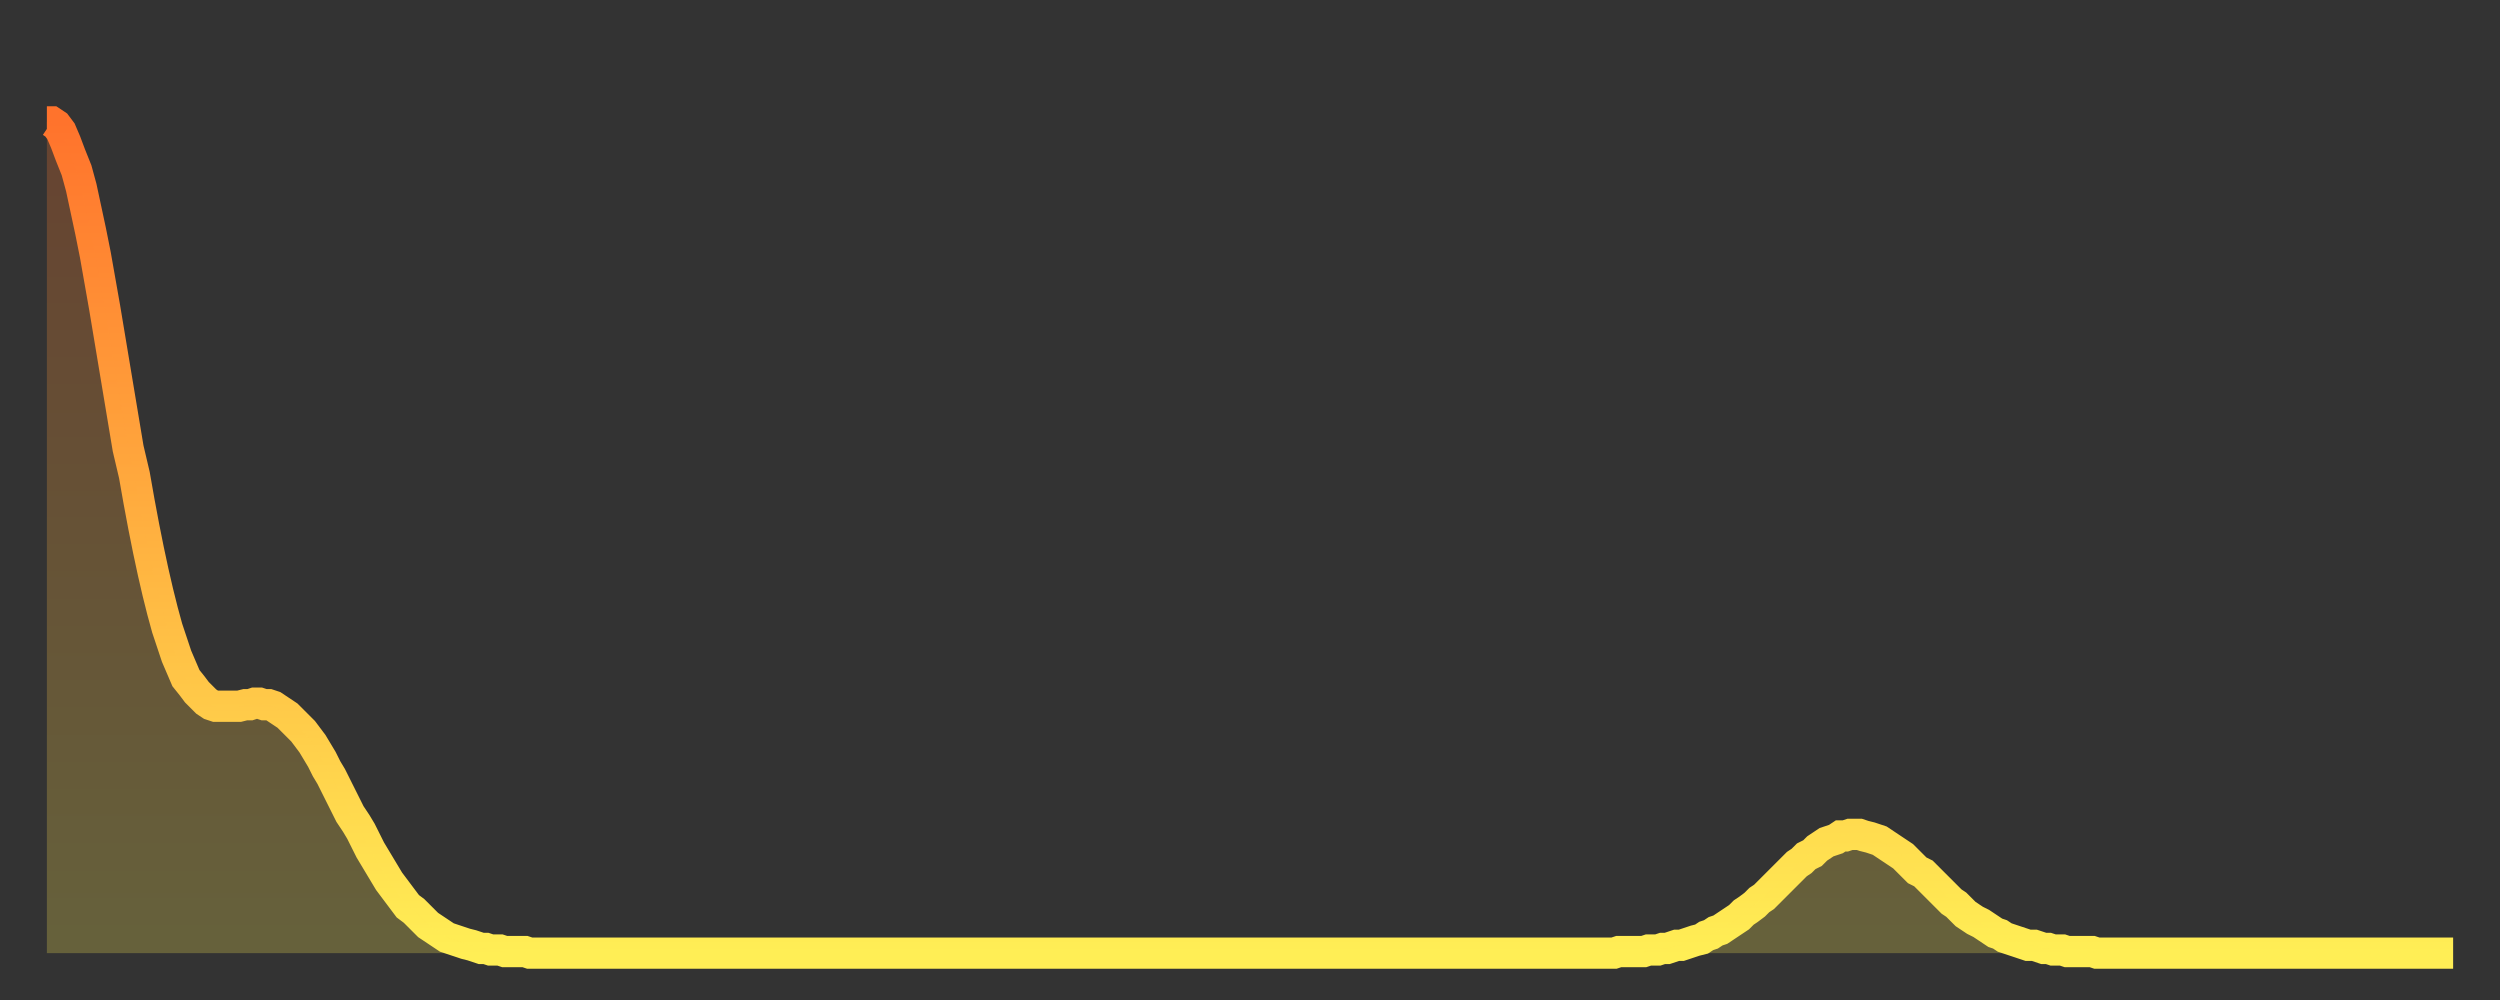 <?xml version="1.0" encoding="utf-8" ?>
<svg baseProfile="full" height="64" version="1.1" width="160" xmlns="http://www.w3.org/2000/svg" xmlns:ev="http://www.w3.org/2001/xml-events" xmlns:xlink="http://www.w3.org/1999/xlink"><rect width="100%" height="100%" fill="#333333" stroke="none"/><defs><linearGradient id="id1454196" x1="0" x2="0" y1="0" y2="1"><stop offset="0%" stop-color="#ff732c" /><stop offset="50%" stop-color="#ffb140" /><stop offset="100%" stop-color="#ffee55" /></linearGradient></defs><g transform="translate(3,3)"><g><path d="M 0.0 4.8 0.3 4.8 0.6 5.0 0.9 5.4 1.2 6.1 1.5 6.9 1.9 7.9 2.2 9.0 2.5 10.4 2.8 11.8 3.1 13.3 3.4 15.0 3.7 16.7 4.0 18.5 4.3 20.3 4.6 22.1 4.9 23.9 5.2 25.7 5.6 27.4 5.9 29.1 6.2 30.7 6.5 32.2 6.8 33.6 7.1 34.9 7.4 36.1 7.7 37.2 8.0 38.1 8.3 39.0 8.6 39.7 8.9 40.4 9.3 40.9 9.6 41.3 9.9 41.6 10.2 41.9 10.5 42.1 10.8 42.2 11.1 42.2 11.4 42.2 11.7 42.2 12.0 42.2 12.3 42.2 12.7 42.1 13.0 42.1 13.3 42.0 13.6 42.0 13.9 42.1 14.2 42.1 14.5 42.2 14.8 42.4 15.1 42.6 15.4 42.8 15.7 43.1 16.0 43.4 16.4 43.8 16.7 44.2 17.0 44.6 17.3 45.1 17.6 45.6 17.9 46.2 18.2 46.7 18.5 47.3 18.8 47.9 19.1 48.5 19.4 49.1 19.8 49.7 20.1 50.2 20.4 50.8 20.7 51.4 21.0 51.9 21.3 52.4 21.6 52.9 21.9 53.4 22.2 53.8 22.5 54.2 22.8 54.6 23.1 55.0 23.5 55.3 23.8 55.6 24.1 55.9 24.4 56.2 24.7 56.4 25.0 56.6 25.3 56.8 25.6 57.0 25.9 57.1 26.2 57.2 26.5 57.3 26.8 57.4 27.2 57.5 27.5 57.6 27.8 57.7 28.1 57.7 28.4 57.8 28.7 57.8 29.0 57.8 29.3 57.9 29.6 57.9 29.9 57.9 30.2 57.9 30.6 57.9 30.9 58.0 31.2 58.0 31.5 58.0 31.8 58.0 32.1 58.0 32.4 58.0 32.7 58.0 33.0 58.0 33.3 58.0 33.6 58.0 33.9 58.0 34.3 58.0 34.6 58.0 34.9 58.0 35.2 58.0 35.5 58.0 35.8 58.0 36.1 58.0 36.4 58.0 36.7 58.0 37.0 58.0 37.3 58.0 37.7 58.0 38.0 58.0 38.3 58.0 38.6 58.0 38.9 58.0 39.2 58.0 39.5 58.0 39.8 58.0 40.1 58.0 40.4 58.0 40.7 58.0 41.0 58.0 41.4 58.0 41.7 58.0 42.0 58.0 42.3 58.0 42.6 58.0 42.9 58.0 43.2 58.0 43.5 58.0 43.8 58.0 44.1 58.0 44.4 58.0 44.7 58.0 45.1 58.0 45.4 58.0 45.7 58.0 46.0 58.0 46.3 58.0 46.6 58.0 46.9 58.0 47.2 58.0 47.5 58.0 47.8 58.0 48.1 58.0 48.5 58.0 48.8 58.0 49.1 58.0 49.4 58.0 49.7 58.0 50.0 58.0 50.3 58.0 50.6 58.0 50.9 58.0 51.2 58.0 51.5 58.0 51.8 58.0 52.2 58.0 52.5 58.0 52.8 58.0 53.1 58.0 53.4 58.0 53.7 58.0 54.0 58.0 54.3 58.0 54.6 58.0 54.9 58.0 55.2 58.0 55.6 58.0 55.9 58.0 56.2 58.0 56.5 58.0 56.8 58.0 57.1 58.0 57.4 58.0 57.7 58.0 58.0 58.0 58.3 58.0 58.6 58.0 58.9 58.0 59.3 58.0 59.6 58.0 59.9 58.0 60.2 58.0 60.5 58.0 60.8 58.0 61.1 58.0 61.4 58.0 61.7 58.0 62.0 58.0 62.3 58.0 62.6 58.0 63.0 58.0 63.3 58.0 63.6 58.0 63.9 58.0 64.2 58.0 64.5 58.0 64.8 58.0 65.1 58.0 65.4 58.0 65.7 58.0 66.0 58.0 66.4 58.0 66.7 58.0 67.0 58.0 67.3 58.0 67.6 58.0 67.9 58.0 68.2 58.0 68.5 58.0 68.8 58.0 69.1 58.0 69.4 58.0 69.7 58.0 70.1 58.0 70.4 58.0 70.7 58.0 71.0 58.0 71.3 58.0 71.6 58.0 71.9 58.0 72.2 58.0 72.5 58.0 72.8 58.0 73.1 58.0 73.5 58.0 73.8 58.0 74.1 58.0 74.4 58.0 74.7 58.0 75.0 58.0 75.3 58.0 75.6 58.0 75.9 58.0 76.2 58.0 76.5 58.0 76.8 58.0 77.2 58.0 77.5 58.0 77.8 58.0 78.1 58.0 78.4 58.0 78.7 58.0 79.0 58.0 79.3 58.0 79.6 58.0 79.9 58.0 80.2 58.0 80.5 58.0 80.9 58.0 81.2 58.0 81.5 58.0 81.8 58.0 82.1 58.0 82.4 58.0 82.7 58.0 83.0 58.0 83.3 58.0 83.6 58.0 83.9 58.0 84.3 58.0 84.6 58.0 84.9 58.0 85.2 58.0 85.5 58.0 85.8 58.0 86.1 58.0 86.4 58.0 86.7 58.0 87.0 58.0 87.3 58.0 87.6 58.0 88.0 58.0 88.3 58.0 88.6 58.0 88.9 58.0 89.2 58.0 89.5 58.0 89.8 58.0 90.1 58.0 90.4 58.0 90.7 58.0 91.0 58.0 91.4 58.0 91.7 58.0 92.0 58.0 92.3 58.0 92.6 58.0 92.9 58.0 93.2 58.0 93.5 58.0 93.8 58.0 94.1 58.0 94.4 58.0 94.7 58.0 95.1 58.0 95.4 58.0 95.7 58.0 96.0 58.0 96.3 58.0 96.6 58.0 96.9 58.0 97.2 58.0 97.5 58.0 97.8 58.0 98.1 58.0 98.4 58.0 98.8 58.0 99.1 58.0 99.4 58.0 99.7 58.0 100.0 58.0 100.3 58.0 100.6 57.9 100.9 57.9 101.2 57.9 101.5 57.9 101.8 57.9 102.2 57.9 102.5 57.8 102.8 57.8 103.1 57.8 103.4 57.7 103.7 57.7 104.0 57.6 104.3 57.5 104.6 57.5 104.9 57.4 105.2 57.3 105.5 57.2 105.9 57.1 106.2 56.9 106.5 56.8 106.8 56.6 107.1 56.5 107.4 56.3 107.7 56.1 108.0 55.9 108.3 55.7 108.6 55.4 108.9 55.2 109.3 54.9 109.6 54.6 109.9 54.4 110.2 54.1 110.5 53.8 110.8 53.5 111.1 53.2 111.4 52.9 111.7 52.6 112.0 52.3 112.3 52.1 112.6 51.8 113.0 51.6 113.3 51.3 113.6 51.1 113.9 50.9 114.2 50.8 114.5 50.7 114.8 50.5 115.1 50.5 115.4 50.4 115.7 50.4 116.0 50.4 116.3 50.5 116.7 50.6 117.0 50.7 117.3 50.8 117.6 51.0 117.9 51.2 118.2 51.4 118.5 51.6 118.8 51.8 119.1 52.1 119.4 52.4 119.7 52.7 120.1 52.9 120.4 53.2 120.7 53.5 121.0 53.8 121.3 54.1 121.6 54.4 121.9 54.7 122.2 54.9 122.5 55.2 122.8 55.5 123.1 55.7 123.4 55.9 123.8 56.1 124.1 56.3 124.4 56.5 124.7 56.7 125.0 56.8 125.3 57.0 125.6 57.1 125.9 57.2 126.2 57.3 126.5 57.4 126.8 57.5 127.2 57.5 127.5 57.6 127.8 57.7 128.1 57.7 128.4 57.8 128.7 57.8 129.0 57.8 129.3 57.9 129.6 57.9 129.9 57.9 130.2 57.9 130.5 57.9 130.9 57.9 131.2 58.0 131.5 58.0 131.8 58.0 132.1 58.0 132.4 58.0 132.7 58.0 133.0 58.0 133.3 58.0 133.6 58.0 133.9 58.0 134.2 58.0 134.6 58.0 134.9 58.0 135.2 58.0 135.5 58.0 135.8 58.0 136.1 58.0 136.4 58.0 136.7 58.0 137.0 58.0 137.3 58.0 137.6 58.0 138.0 58.0 138.3 58.0 138.6 58.0 138.9 58.0 139.2 58.0 139.5 58.0 139.8 58.0 140.1 58.0 140.4 58.0 140.7 58.0 141.0 58.0 141.3 58.0 141.7 58.0 142.0 58.0 142.3 58.0 142.6 58.0 142.9 58.0 143.2 58.0 143.5 58.0 143.8 58.0 144.1 58.0 144.4 58.0 144.7 58.0 145.1 58.0 145.4 58.0 145.7 58.0 146.0 58.0 146.3 58.0 146.6 58.0 146.9 58.0 147.2 58.0 147.5 58.0 147.8 58.0 148.1 58.0 148.4 58.0 148.8 58.0 149.1 58.0 149.4 58.0 149.7 58.0 150.0 58.0 150.3 58.0 150.6 58.0 150.9 58.0 151.2 58.0 151.5 58.0 151.8 58.0 152.1 58.0 152.5 58.0 152.8 58.0 153.1 58.0 153.4 58.0 153.7 58.0 154.0 58.0" fill="none" id="graph-curve" opacity="1" stroke="url(#id1454196)" stroke-width="2" /><path d="M 0 58 L 0.0 4.8 0.3 4.8 0.6 5.0 0.9 5.4 1.2 6.1 1.5 6.9 1.9 7.9 2.2 9.0 2.5 10.4 2.8 11.8 3.1 13.3 3.4 15.0 3.7 16.7 4.0 18.5 4.3 20.3 4.6 22.1 4.9 23.9 5.2 25.7 5.6 27.4 5.9 29.1 6.2 30.7 6.5 32.2 6.8 33.6 7.1 34.9 7.4 36.1 7.7 37.2 8.0 38.1 8.3 39.0 8.6 39.7 8.9 40.4 9.3 40.9 9.6 41.3 9.9 41.6 10.2 41.9 10.5 42.1 10.8 42.2 11.1 42.2 11.4 42.2 11.7 42.2 12.0 42.2 12.3 42.2 12.7 42.1 13.0 42.1 13.3 42.0 13.6 42.0 13.9 42.1 14.2 42.1 14.5 42.2 14.8 42.4 15.1 42.6 15.4 42.8 15.7 43.1 16.0 43.4 16.4 43.8 16.7 44.2 17.0 44.6 17.3 45.1 17.6 45.6 17.9 46.2 18.2 46.7 18.5 47.3 18.8 47.9 19.1 48.5 19.4 49.1 19.8 49.7 20.1 50.2 20.4 50.8 20.7 51.4 21.0 51.9 21.3 52.4 21.6 52.9 21.9 53.4 22.2 53.8 22.5 54.2 22.8 54.6 23.1 55.0 23.5 55.3 23.8 55.6 24.1 55.9 24.4 56.2 24.7 56.4 25.0 56.6 25.3 56.8 25.6 57.0 25.9 57.1 26.2 57.2 26.5 57.3 26.8 57.4 27.2 57.5 27.5 57.6 27.8 57.7 28.1 57.7 28.4 57.8 28.7 57.8 29.0 57.8 29.3 57.9 29.6 57.9 29.9 57.9 30.2 57.9 30.6 57.9 30.9 58.0 31.2 58.0 31.5 58.0 31.8 58.0 32.1 58.0 32.4 58.0 32.7 58.0 33.0 58.0 33.3 58.0 33.6 58.0 33.9 58.0 34.3 58.0 34.6 58.0 34.9 58.0 35.2 58.0 35.5 58.0 35.8 58.0 36.1 58.0 36.4 58.0 36.7 58.0 37.0 58.0 37.3 58.0 37.7 58.0 38.0 58.0 38.3 58.0 38.6 58.0 38.9 58.0 39.2 58.0 39.5 58.0 39.8 58.0 40.1 58.0 40.4 58.0 40.7 58.0 41.0 58.0 41.4 58.0 41.7 58.0 42.0 58.0 42.3 58.0 42.6 58.0 42.9 58.0 43.2 58.0 43.5 58.0 43.8 58.0 44.1 58.0 44.4 58.0 44.7 58.0 45.1 58.0 45.4 58.0 45.7 58.0 46.0 58.0 46.3 58.0 46.6 58.0 46.9 58.0 47.2 58.0 47.5 58.0 47.8 58.0 48.1 58.0 48.5 58.0 48.8 58.0 49.1 58.0 49.4 58.0 49.7 58.0 50.0 58.0 50.3 58.0 50.6 58.0 50.9 58.0 51.2 58.0 51.5 58.0 51.8 58.0 52.2 58.0 52.5 58.0 52.8 58.0 53.1 58.0 53.4 58.0 53.7 58.0 54.0 58.0 54.3 58.0 54.6 58.0 54.9 58.0 55.2 58.0 55.6 58.0 55.9 58.0 56.2 58.0 56.5 58.0 56.8 58.0 57.1 58.0 57.4 58.0 57.7 58.0 58.0 58.0 58.3 58.0 58.6 58.0 58.9 58.0 59.3 58.0 59.6 58.0 59.9 58.0 60.2 58.0 60.5 58.0 60.8 58.0 61.1 58.0 61.4 58.0 61.7 58.0 62.0 58.0 62.3 58.0 62.6 58.0 63.0 58.0 63.3 58.0 63.6 58.0 63.9 58.0 64.2 58.0 64.5 58.0 64.8 58.0 65.1 58.0 65.4 58.0 65.7 58.0 66.0 58.0 66.4 58.0 66.7 58.0 67.0 58.0 67.3 58.0 67.6 58.0 67.9 58.0 68.2 58.0 68.5 58.0 68.8 58.0 69.1 58.0 69.4 58.0 69.7 58.0 70.1 58.0 70.4 58.0 70.7 58.0 71.0 58.0 71.3 58.0 71.6 58.0 71.9 58.0 72.2 58.0 72.5 58.0 72.8 58.0 73.1 58.0 73.5 58.0 73.8 58.0 74.1 58.0 74.4 58.0 74.7 58.0 75.0 58.0 75.3 58.0 75.6 58.0 75.9 58.0 76.2 58.0 76.5 58.0 76.8 58.0 77.2 58.0 77.5 58.0 77.8 58.0 78.1 58.0 78.4 58.0 78.7 58.0 79.0 58.0 79.3 58.0 79.6 58.0 79.9 58.0 80.2 58.0 80.5 58.0 80.9 58.0 81.2 58.0 81.5 58.0 81.8 58.0 82.1 58.0 82.4 58.0 82.7 58.0 83.0 58.0 83.3 58.0 83.6 58.0 83.9 58.0 84.3 58.0 84.6 58.0 84.9 58.0 85.2 58.0 85.5 58.0 85.8 58.0 86.1 58.0 86.4 58.0 86.7 58.0 87.0 58.0 87.3 58.0 87.6 58.0 88.0 58.0 88.3 58.0 88.6 58.0 88.9 58.0 89.2 58.0 89.5 58.0 89.8 58.0 90.1 58.0 90.4 58.0 90.7 58.0 91.0 58.0 91.4 58.0 91.7 58.0 92.0 58.0 92.3 58.0 92.6 58.0 92.9 58.0 93.2 58.0 93.5 58.0 93.8 58.0 94.1 58.0 94.4 58.0 94.7 58.0 95.1 58.0 95.4 58.0 95.7 58.0 96.0 58.0 96.3 58.0 96.6 58.0 96.9 58.0 97.2 58.0 97.5 58.0 97.8 58.0 98.1 58.0 98.4 58.0 98.8 58.0 99.1 58.0 99.4 58.0 99.7 58.0 100.0 58.0 100.3 58.0 100.6 57.9 100.9 57.9 101.2 57.9 101.5 57.9 101.8 57.9 102.2 57.9 102.5 57.8 102.8 57.8 103.1 57.8 103.4 57.7 103.7 57.7 104.0 57.6 104.3 57.5 104.6 57.5 104.9 57.4 105.2 57.3 105.5 57.2 105.9 57.1 106.2 56.9 106.5 56.8 106.8 56.6 107.1 56.5 107.4 56.3 107.7 56.1 108.0 55.9 108.3 55.7 108.6 55.4 108.9 55.2 109.3 54.9 109.6 54.6 109.9 54.4 110.2 54.1 110.5 53.8 110.8 53.5 111.1 53.2 111.4 52.9 111.7 52.6 112.0 52.3 112.3 52.1 112.6 51.8 113.0 51.6 113.3 51.3 113.6 51.1 113.9 50.9 114.2 50.8 114.5 50.7 114.8 50.5 115.1 50.5 115.4 50.4 115.7 50.4 116.0 50.4 116.3 50.5 116.7 50.6 117.0 50.7 117.3 50.8 117.6 51.0 117.9 51.2 118.2 51.4 118.5 51.6 118.8 51.8 119.1 52.1 119.4 52.4 119.7 52.7 120.1 52.9 120.4 53.2 120.7 53.5 121.0 53.8 121.3 54.1 121.6 54.4 121.9 54.7 122.2 54.9 122.5 55.2 122.8 55.5 123.1 55.7 123.4 55.9 123.8 56.1 124.1 56.3 124.4 56.5 124.7 56.7 125.0 56.8 125.3 57.0 125.6 57.1 125.9 57.2 126.2 57.3 126.5 57.4 126.8 57.5 127.2 57.5 127.5 57.6 127.8 57.7 128.1 57.7 128.4 57.8 128.7 57.8 129.0 57.8 129.3 57.9 129.6 57.9 129.9 57.9 130.2 57.9 130.5 57.9 130.9 57.9 131.2 58.0 131.5 58.0 131.8 58.0 132.1 58.0 132.4 58.0 132.7 58.0 133.0 58.0 133.3 58.0 133.6 58.0 133.9 58.0 134.2 58.0 134.6 58.0 134.9 58.0 135.2 58.0 135.5 58.0 135.8 58.0 136.1 58.0 136.4 58.0 136.7 58.0 137.0 58.0 137.3 58.0 137.6 58.0 138.0 58.0 138.3 58.0 138.6 58.0 138.9 58.0 139.2 58.0 139.5 58.0 139.8 58.0 140.1 58.0 140.4 58.0 140.7 58.0 141.0 58.0 141.3 58.0 141.7 58.0 142.0 58.0 142.3 58.0 142.6 58.0 142.9 58.0 143.2 58.0 143.5 58.0 143.8 58.0 144.1 58.0 144.4 58.0 144.7 58.0 145.1 58.0 145.4 58.0 145.7 58.0 146.0 58.0 146.3 58.0 146.6 58.0 146.9 58.0 147.2 58.0 147.5 58.0 147.8 58.0 148.1 58.0 148.4 58.0 148.8 58.0 149.1 58.0 149.4 58.0 149.7 58.0 150.0 58.0 150.3 58.0 150.6 58.0 150.9 58.0 151.2 58.0 151.5 58.0 151.8 58.0 152.1 58.0 152.5 58.0 152.8 58.0 153.1 58.0 153.4 58.0 153.7 58.0 154.0 58.0 154 58" fill="url(#id1454196)" fill-opacity=".25" id="graph-shadow" /></g></g></svg>
